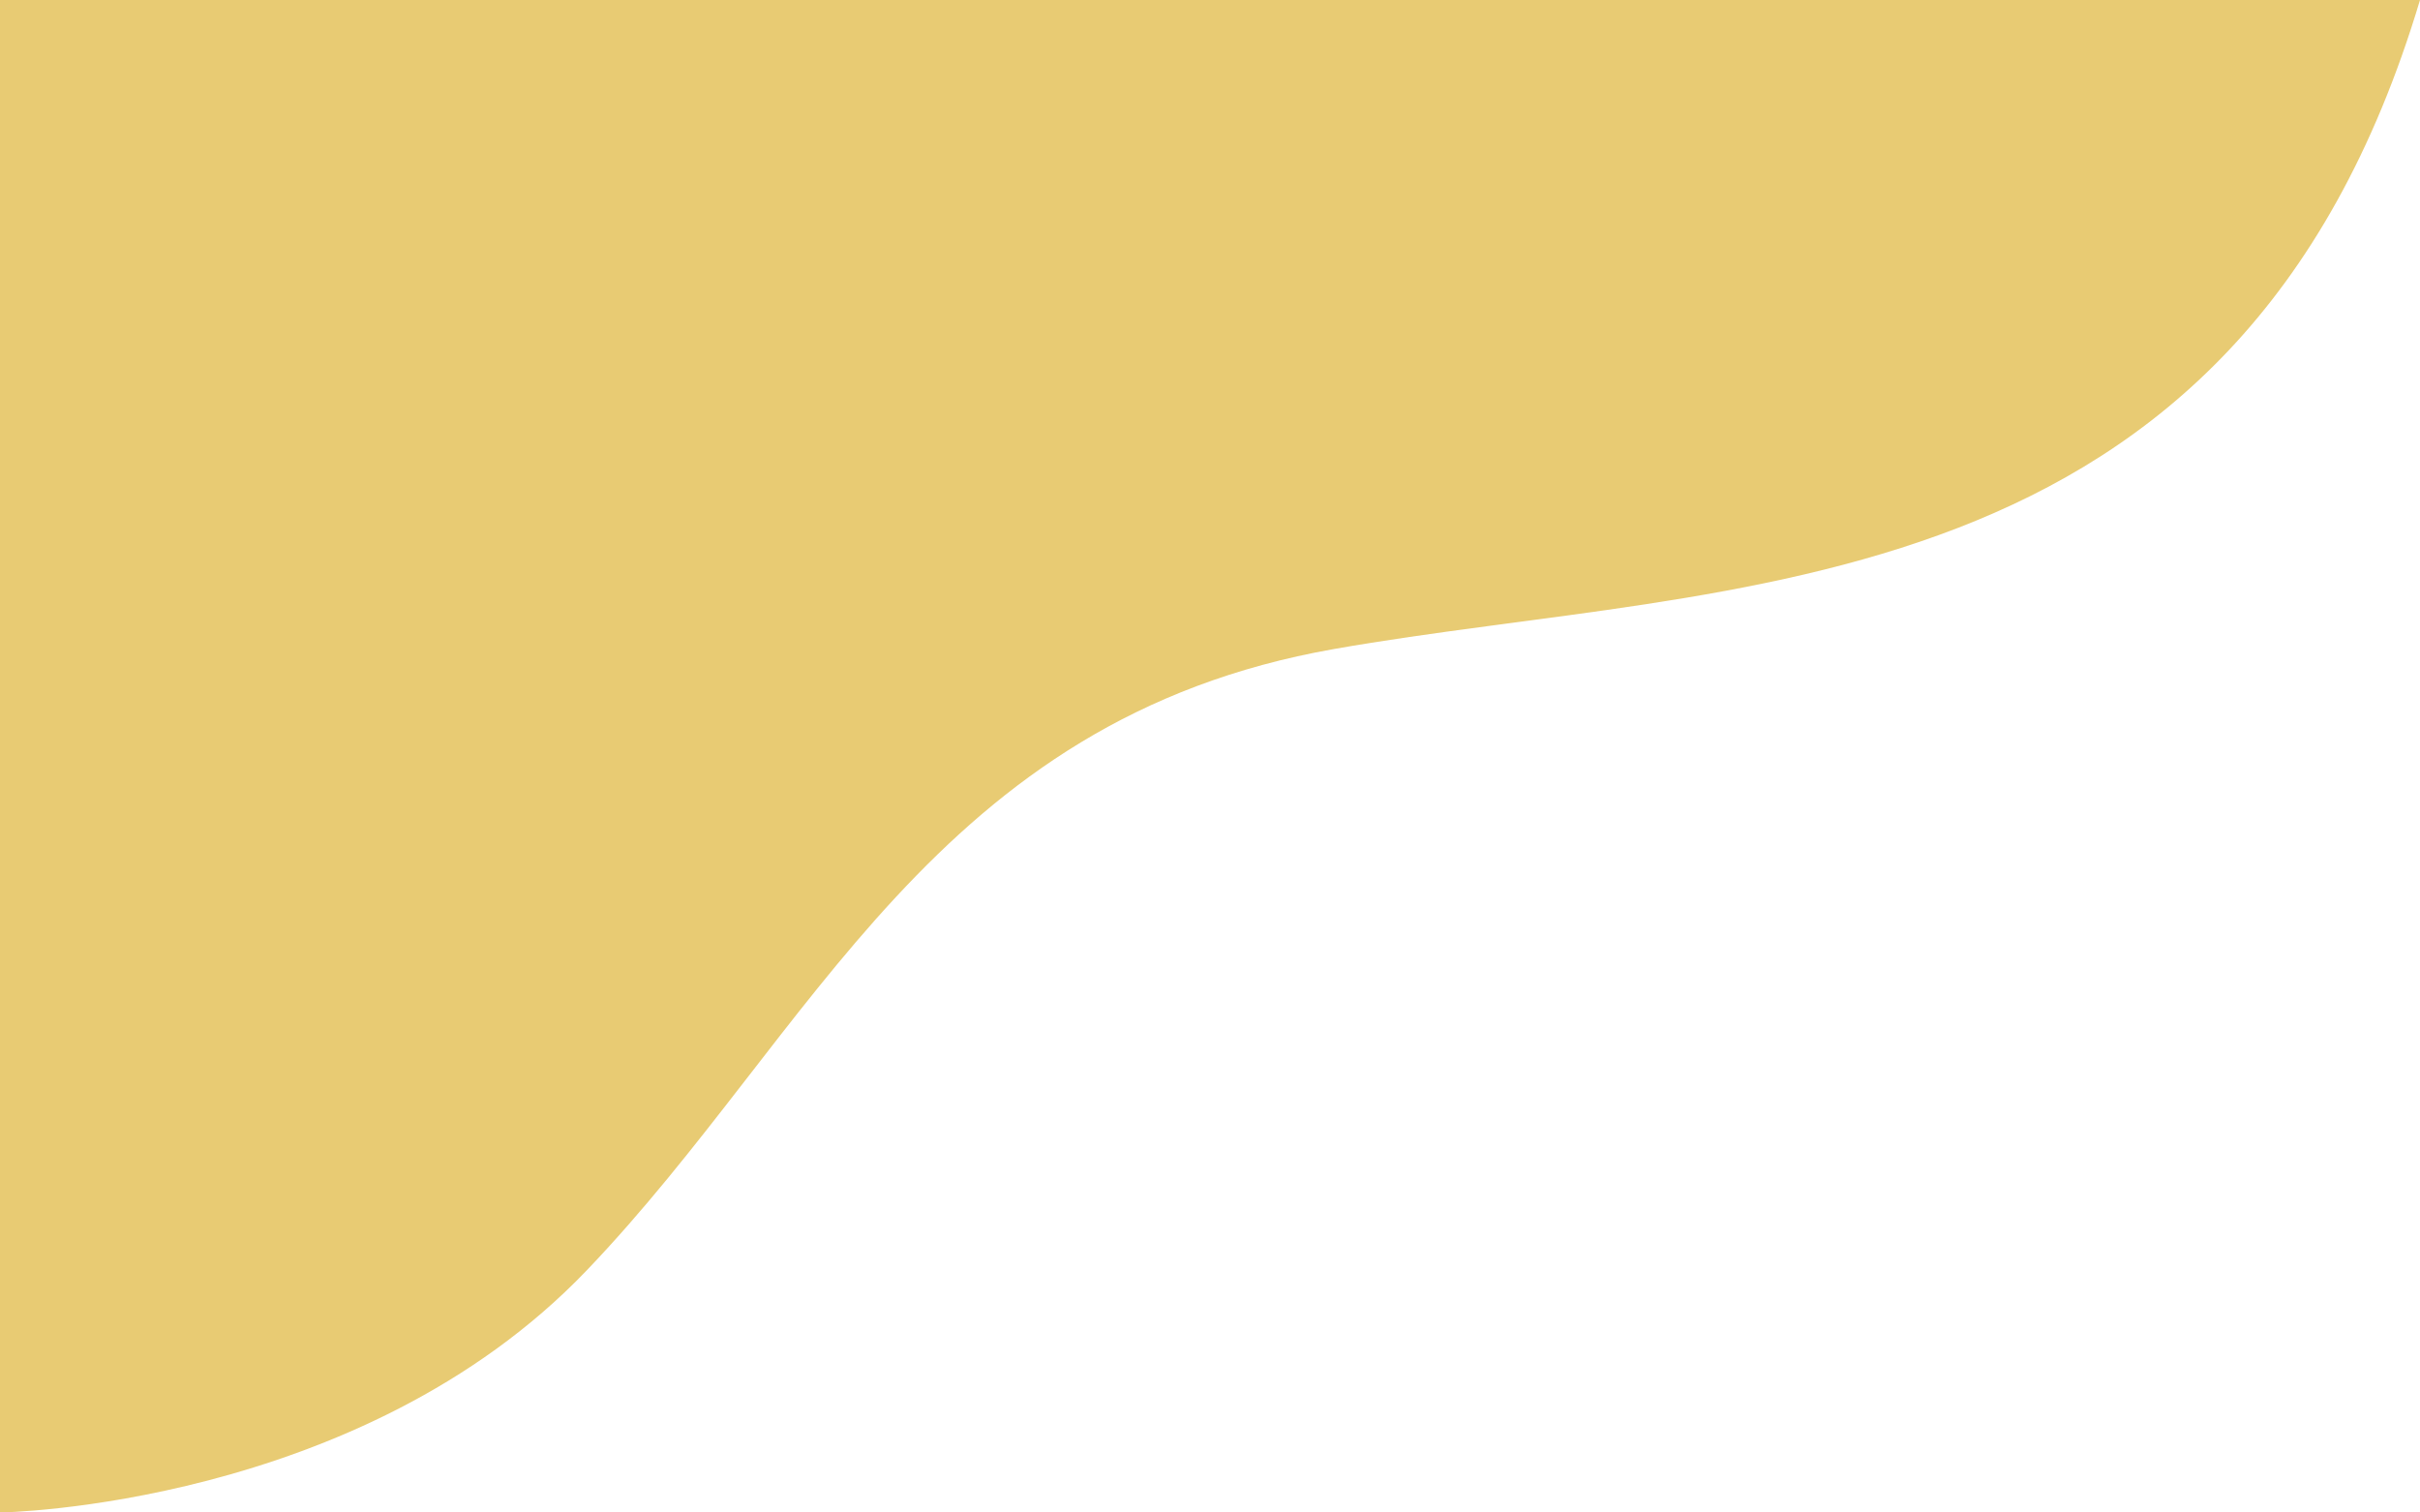   <svg xmlns="http://www.w3.org/2000/svg" x="0px" y="0px" viewBox="0 0 500 312.5" style="vertical-align: middle; max-width: 100%; width: 100%;" width="100%">
   <path d="M0,312.5c0,0,74.3-1,121.2-50s72-113.9,154.4-128.4S462.1,126.6,500,0H0L0,312.5z" fill="rgb(232,203,115)">
   </path>
  </svg>
